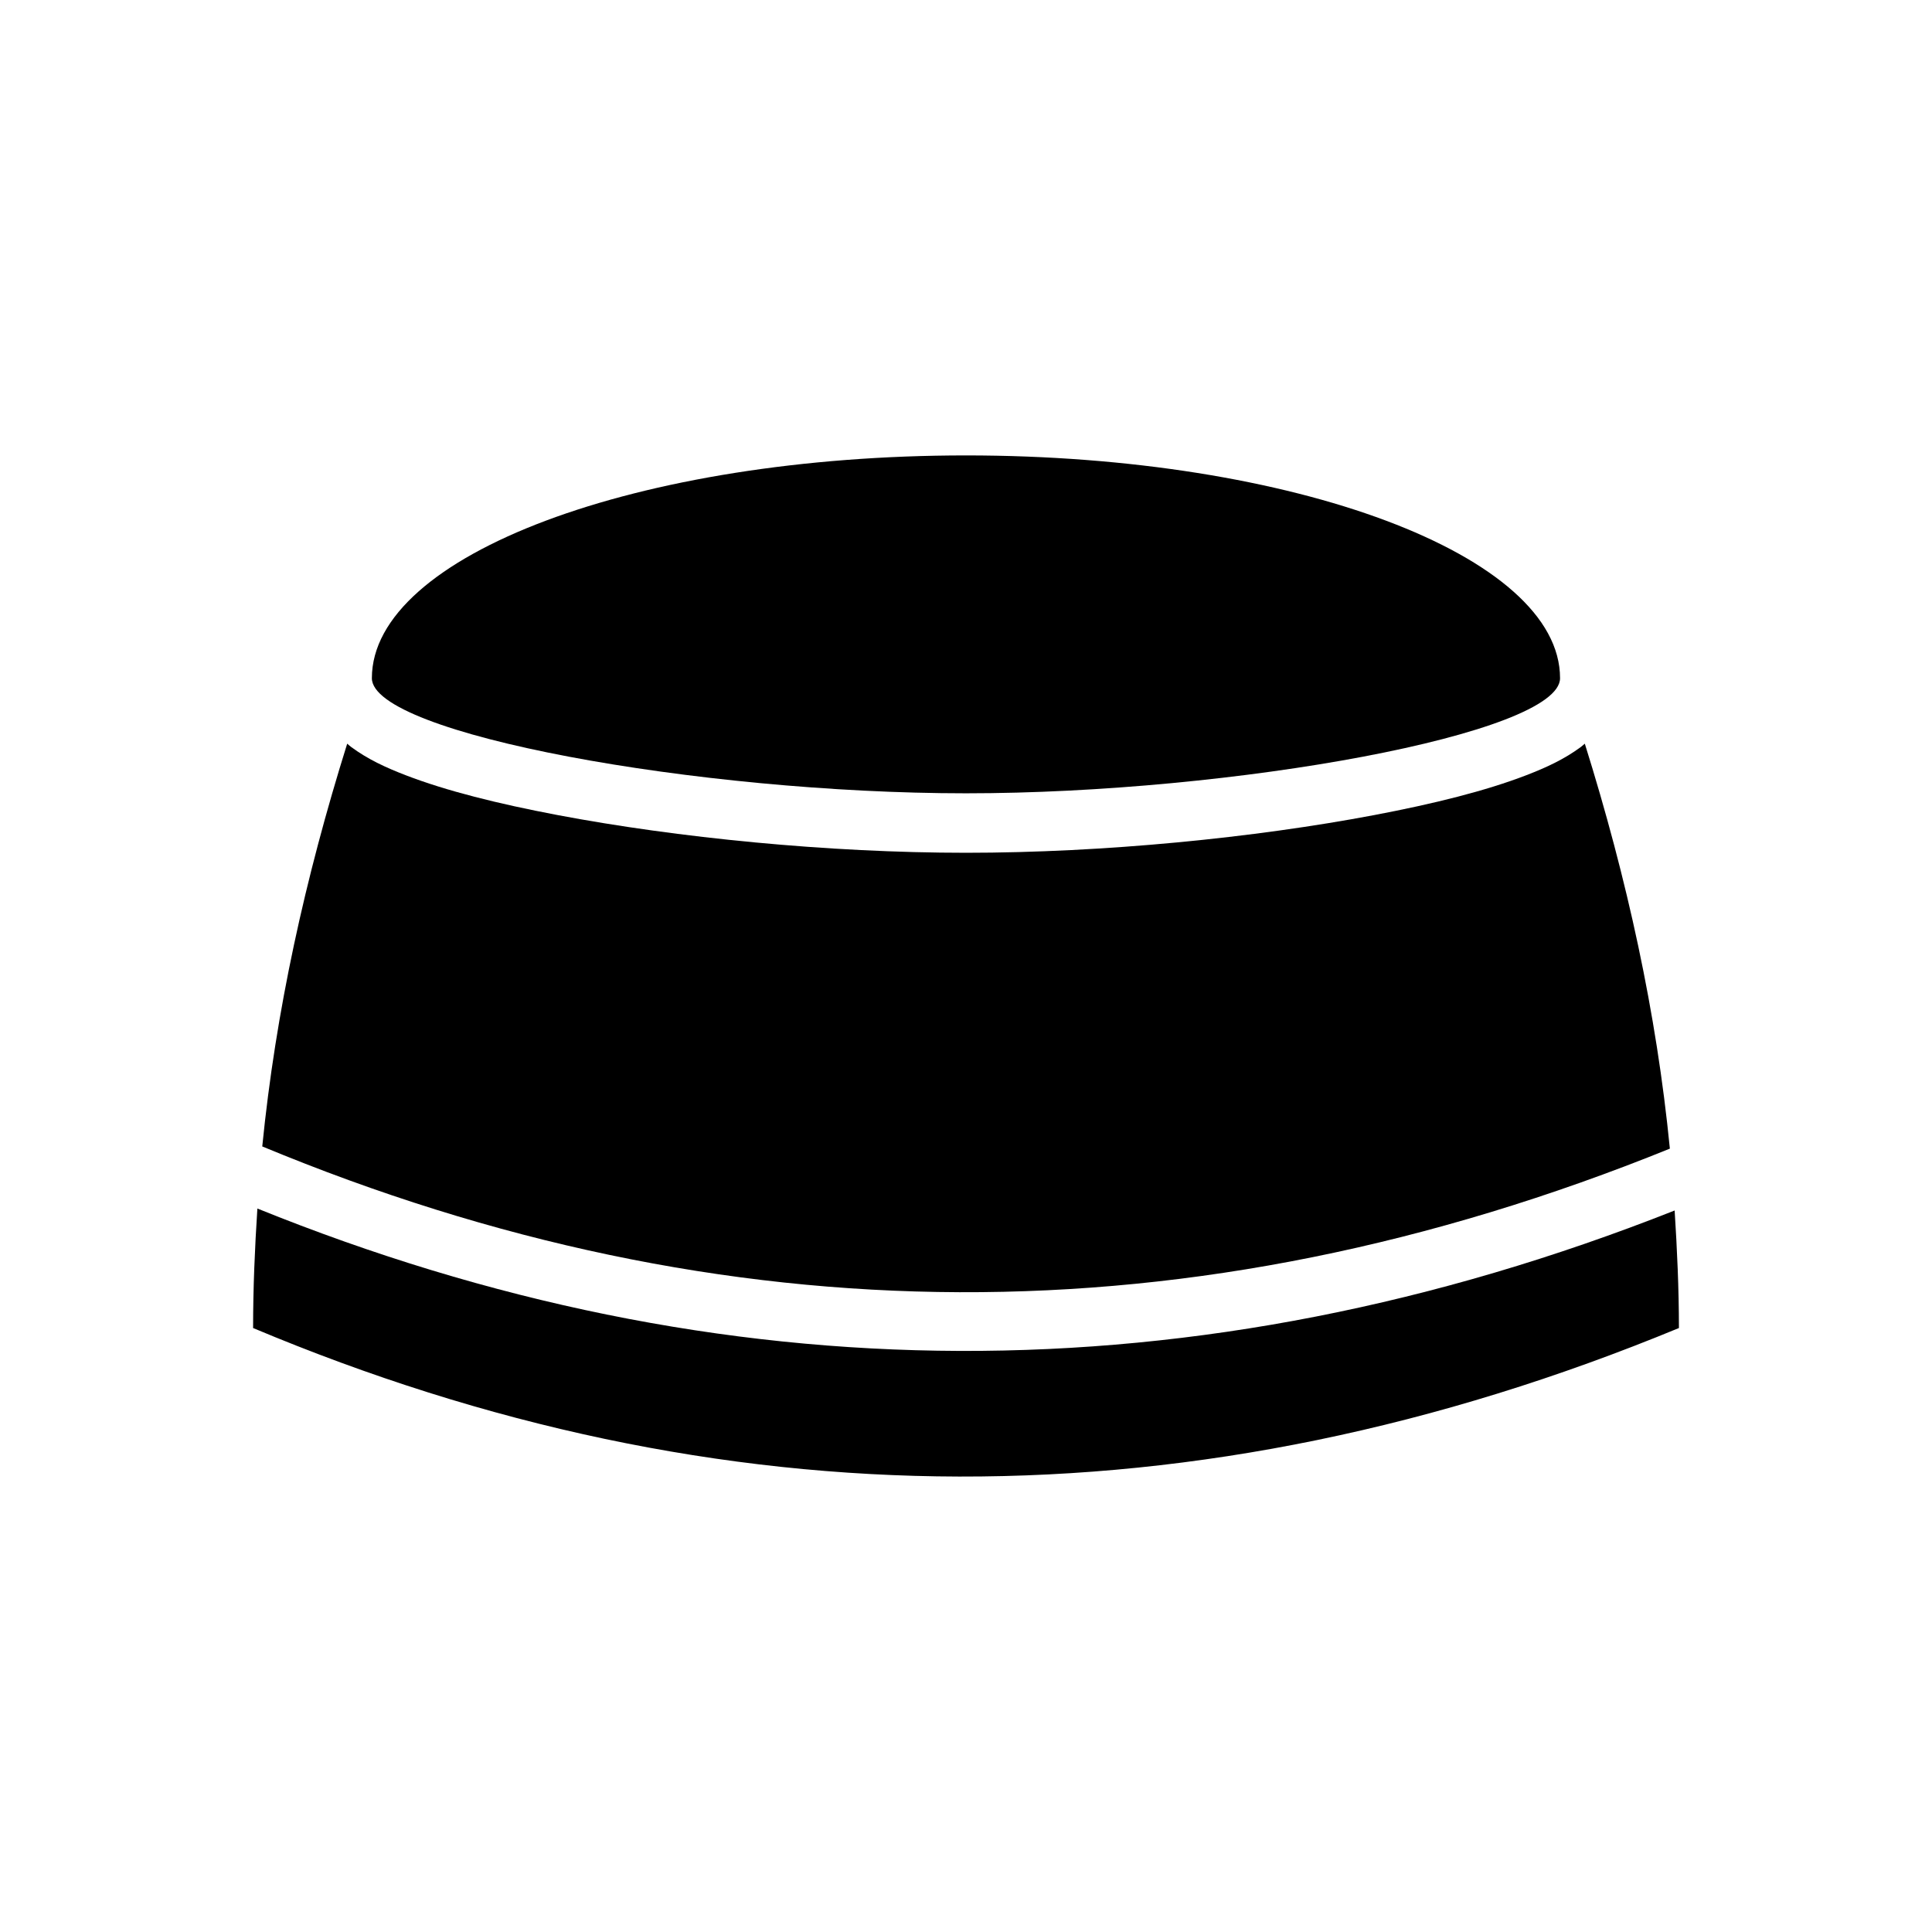<?xml version="1.0" encoding="UTF-8"?>
<!-- Uploaded to: ICON Repo, www.iconrepo.com, Generator: ICON Repo Mixer Tools -->
<svg fill="#000000" width="800px" height="800px" version="1.1" viewBox="144 144 512 512" xmlns="http://www.w3.org/2000/svg">
 <g>
  <path d="m236.01 341.09c-11.18 35.691-18.949 70.953-22.508 106.73 122.3 50.773 246.03 52.043 373.03 0.582-3.535-35.984-11.305-71.43-22.539-107.32-0.355 0.285-0.734 0.645-1.078 0.898-4.402 3.234-9.07 5.398-14.453 7.473-10.766 4.144-24.426 7.547-40.25 10.547-31.652 6-71.621 9.996-108.21 9.996s-76.586-3.996-108.24-9.996c-15.828-3-29.453-6.402-40.223-10.547-5.383-2.074-10.051-4.238-14.453-7.473-0.34-0.25-0.719-0.613-1.078-0.898z"/>
  <path d="m212.21 464.27c-0.684 10.492-1.133 21.027-1.137 31.672 123.55 51.91 249.43 53.047 377.86 0-0.004-10.469-0.477-20.832-1.137-31.148-127.2 50.281-252.84 49.129-375.58-0.52z"/>
  <path d="m557.43 323.73c0 14.762-86.594 30.504-157.44 30.504-70.848 0-157.44-15.742-157.44-30.504 0-32.609 70.488-59.039 157.44-59.039 86.953 0 157.44 26.434 157.44 59.039z"/>
 </g>
</svg>